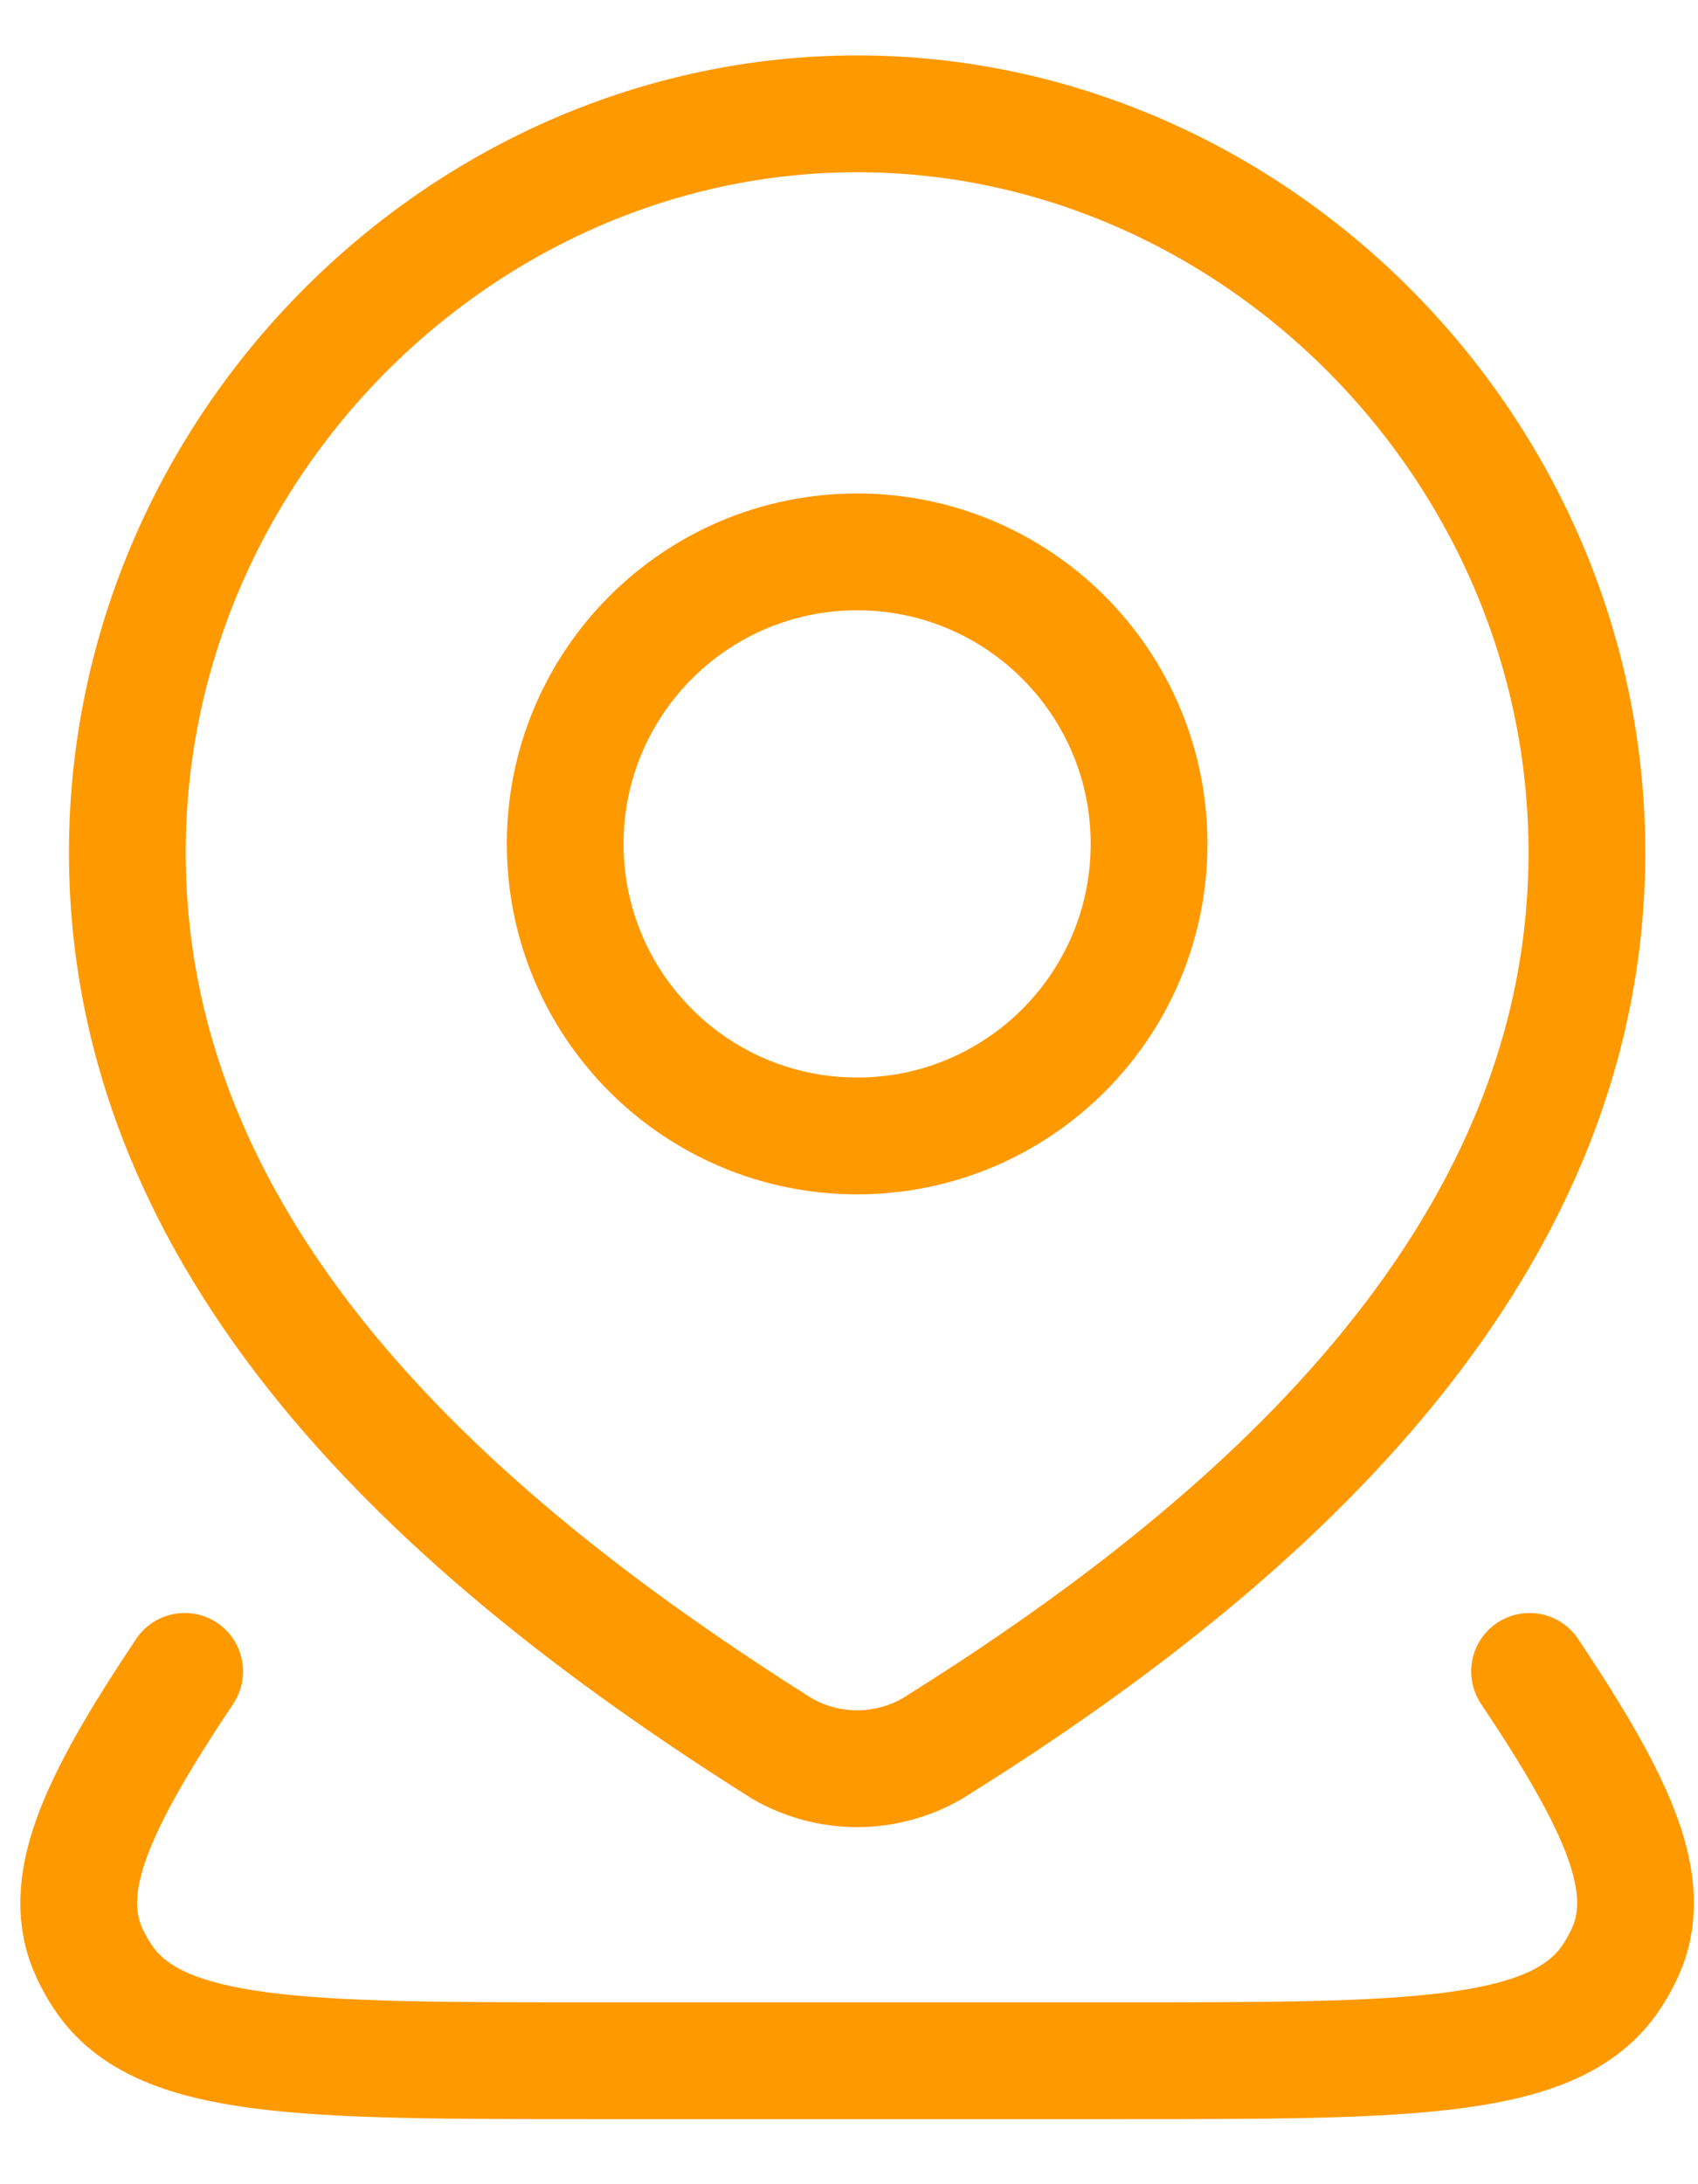 <svg width="21" height="27" viewBox="0 0 21 27" fill="none" xmlns="http://www.w3.org/2000/svg">
<path d="M18.917 20.661C20.017 22.307 20.482 23.312 20.091 24.15C20.043 24.253 19.987 24.352 19.923 24.447C19.232 25.474 17.445 25.474 13.871 25.474H7.33C3.756 25.474 1.97 25.474 1.278 24.447C1.214 24.352 1.158 24.253 1.11 24.15C0.719 23.312 1.185 22.307 2.284 20.661" stroke="#FF9900" stroke-width="1.444" stroke-linecap="round" stroke-linejoin="round"/>
<path d="M14.211 10.432C14.211 12.426 12.594 14.042 10.601 14.042C8.607 14.042 6.99 12.426 6.99 10.432C6.99 8.438 8.607 6.822 10.601 6.822C12.594 6.822 14.211 8.438 14.211 10.432Z" stroke="#FF9900" stroke-width="1.444"/>
<path d="M10.601 1.407C15.485 1.407 19.626 5.532 19.626 10.537C19.626 15.621 15.417 19.189 11.53 21.615C11.247 21.778 10.926 21.864 10.601 21.864C10.274 21.864 9.954 21.778 9.671 21.615C5.791 19.165 1.575 15.639 1.575 10.537C1.575 5.532 5.716 1.407 10.601 1.407Z" stroke="#FF9900" stroke-width="1.444"/>
</svg>
